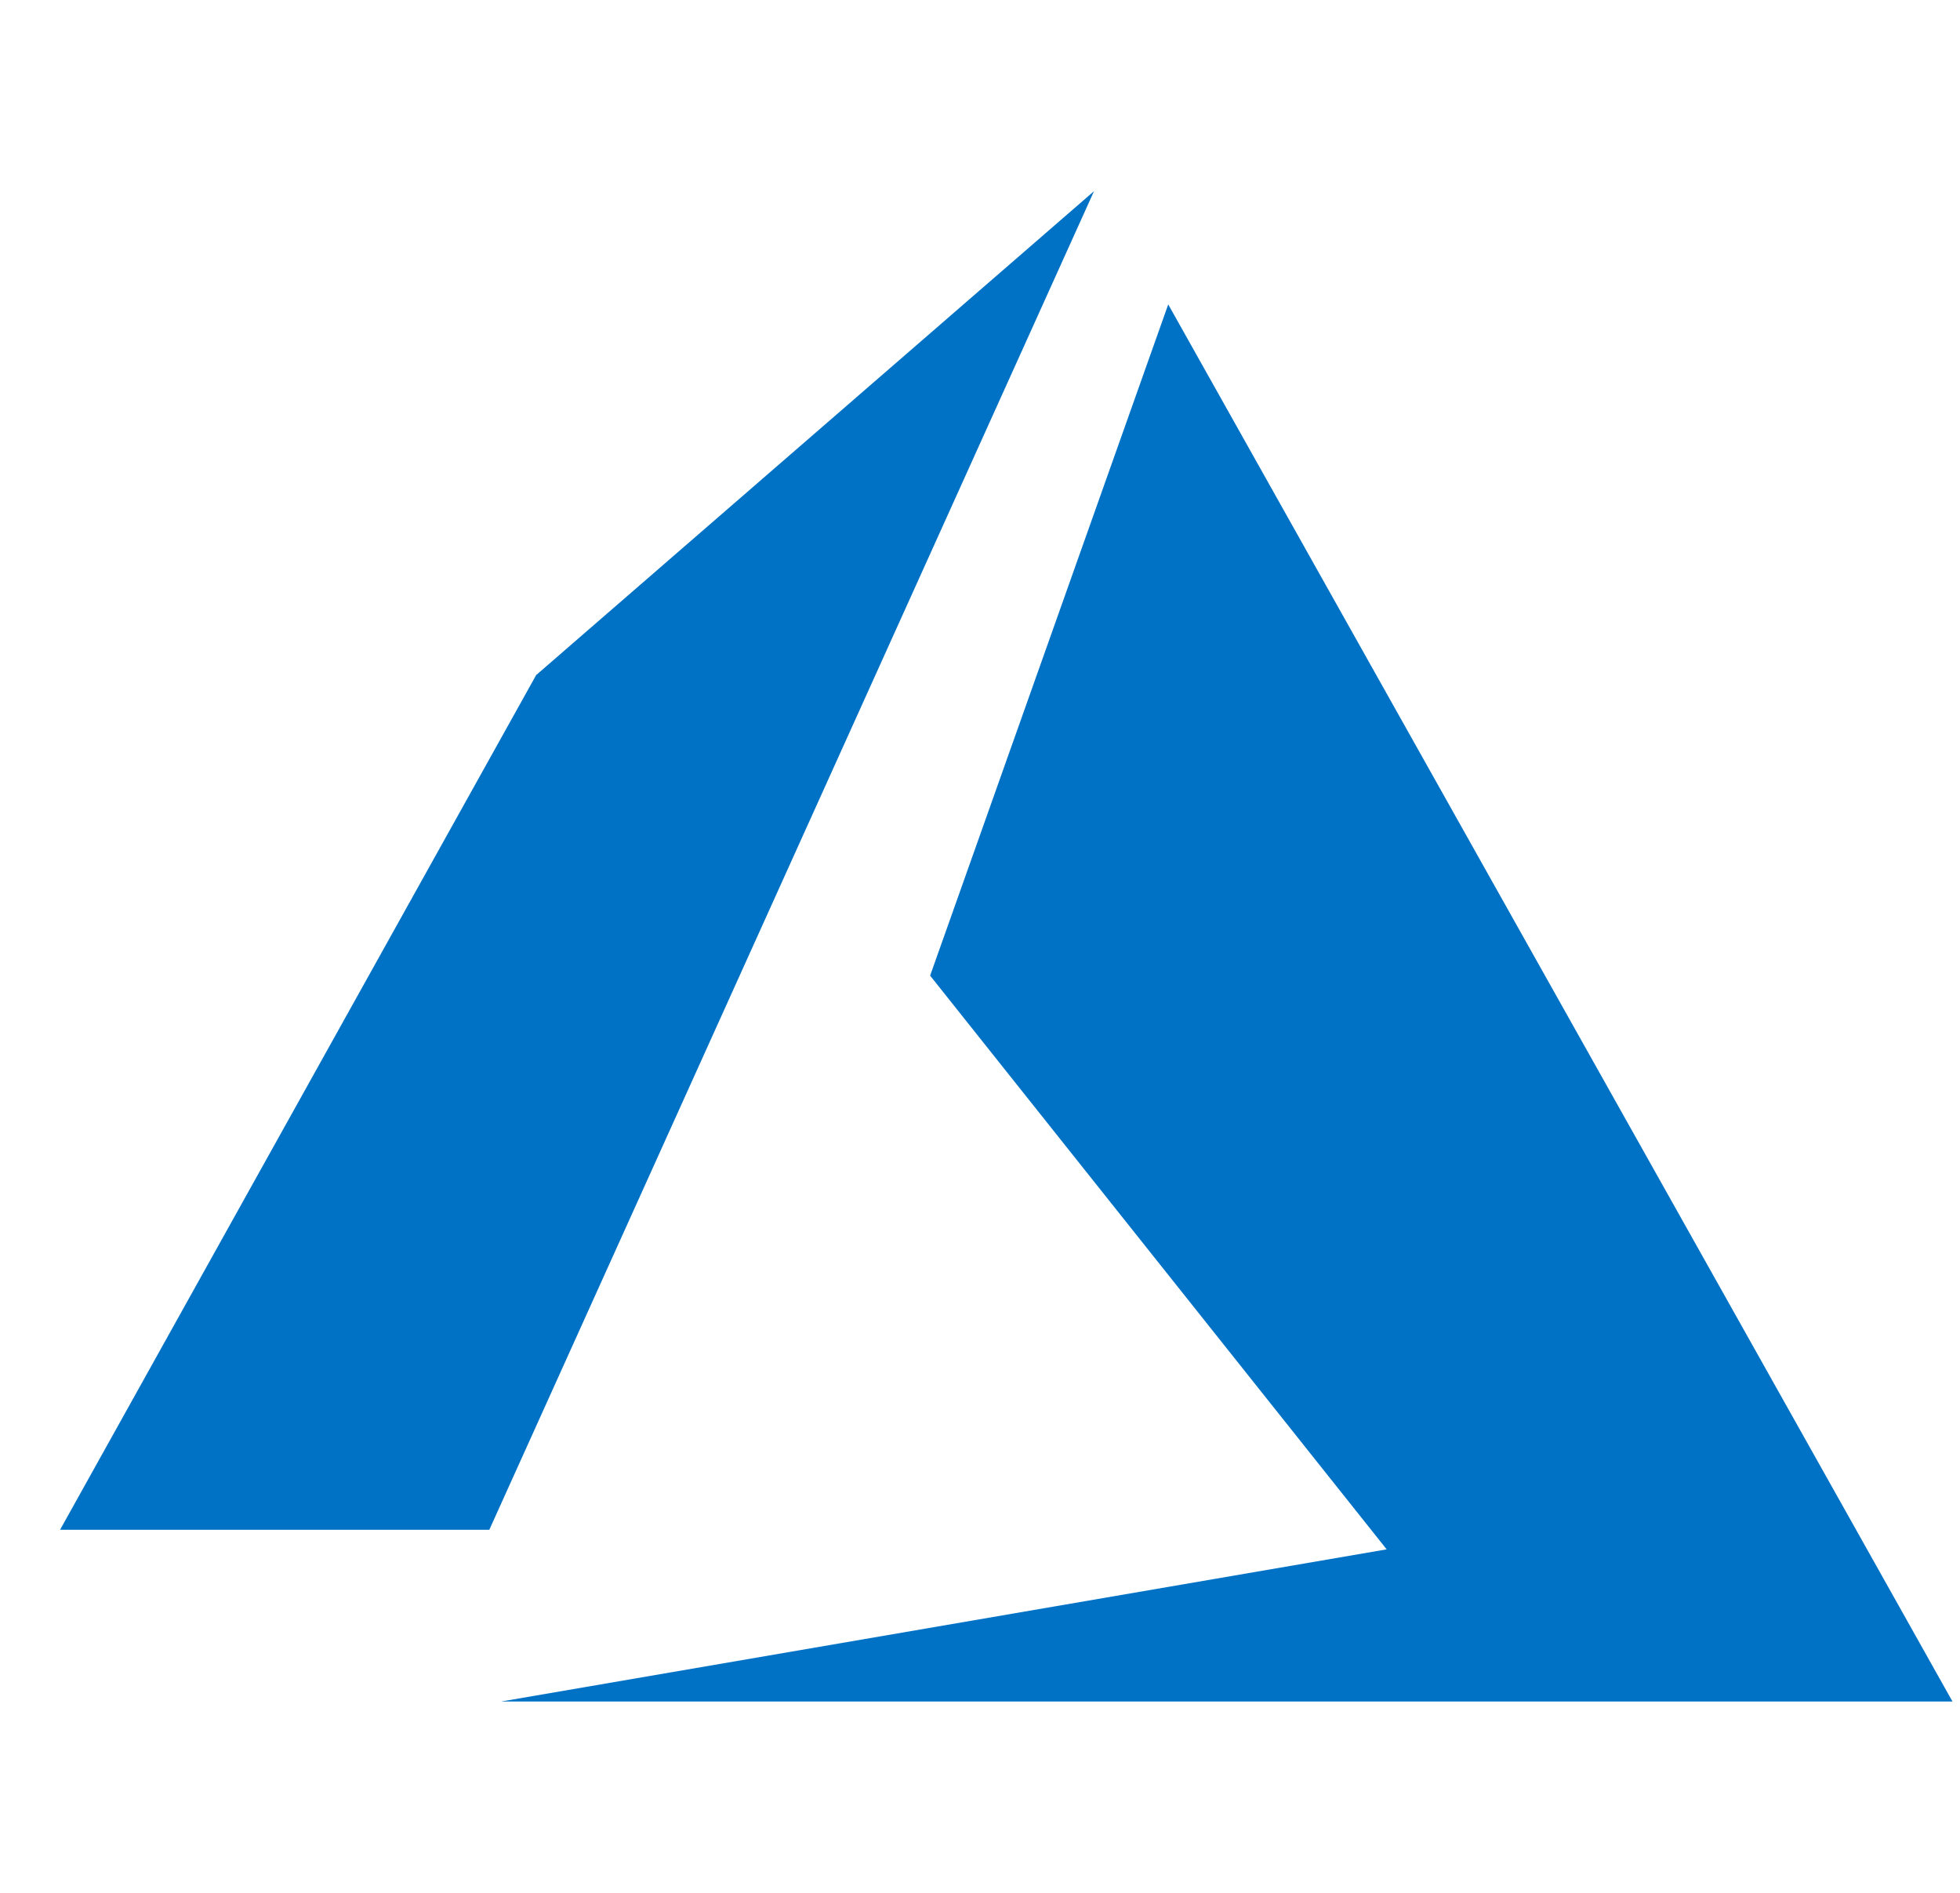 <svg width="29" height="28" viewBox="0 0 29 28" fill="none" xmlns="http://www.w3.org/2000/svg">
<g clip-path="url(#clip0_233_3720)">
<path d="M16.187 2.828L7.933 9.986L0.889 22.629H7.24L16.187 2.828ZM17.285 4.503L13.762 14.432L20.517 22.919L7.413 25.17H28.889L17.285 4.503Z" fill="#0072C6"/>
</g>
<defs>
<clipPath id="clip0_233_3720">
<rect width="28" height="28" fill="white" transform="translate(0.889)"/>
</clipPath>
</defs>
</svg>
